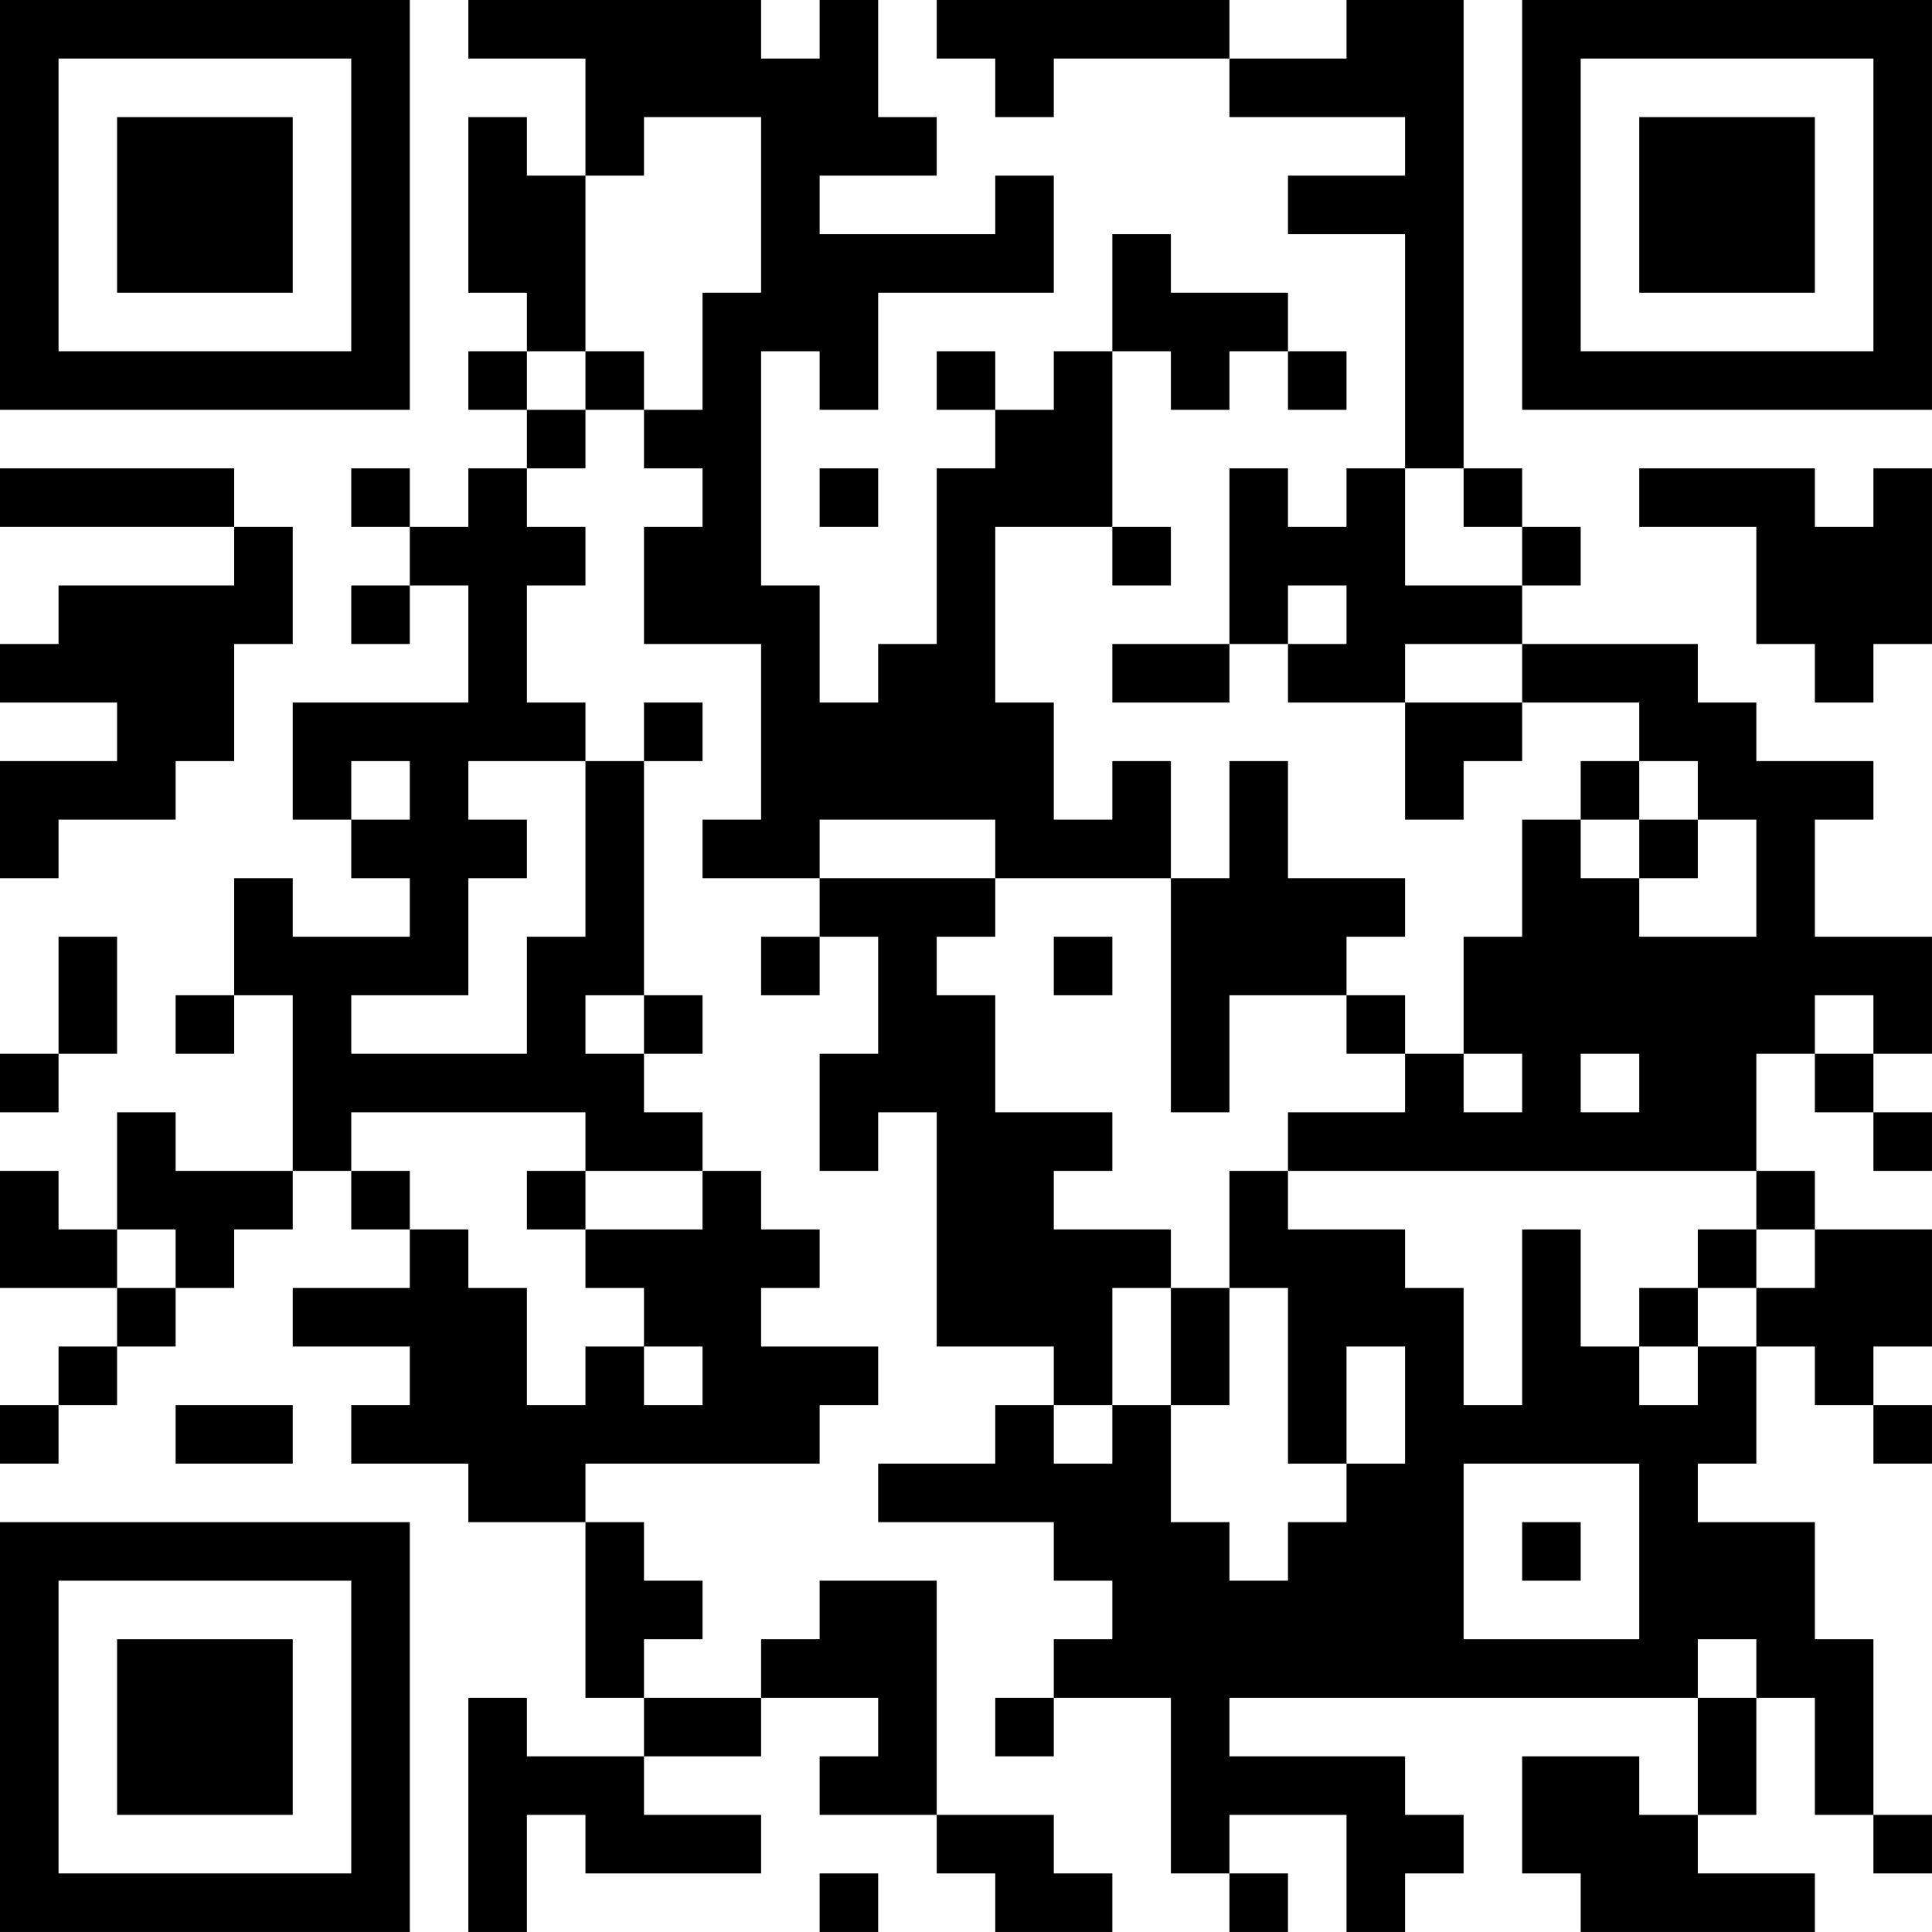 <?xml version="1.0" encoding="UTF-8"?>
<svg xmlns="http://www.w3.org/2000/svg" version="1.1" width="400" height="400" viewBox="0 0 400 400"><rect x="0" y="0" width="400" height="400" fill="#ffffff"/><g transform="scale(12.121)"><g transform="translate(0,0)"><path fill-rule="evenodd" d="M8 0L8 1L10 1L10 3L9 3L9 2L8 2L8 5L9 5L9 6L8 6L8 7L9 7L9 8L8 8L8 9L7 9L7 8L6 8L6 9L7 9L7 10L6 10L6 11L7 11L7 10L8 10L8 12L5 12L5 14L6 14L6 15L7 15L7 16L5 16L5 15L4 15L4 17L3 17L3 18L4 18L4 17L5 17L5 20L3 20L3 19L2 19L2 21L1 21L1 20L0 20L0 22L2 22L2 23L1 23L1 24L0 24L0 25L1 25L1 24L2 24L2 23L3 23L3 22L4 22L4 21L5 21L5 20L6 20L6 21L7 21L7 22L5 22L5 23L7 23L7 24L6 24L6 25L8 25L8 26L10 26L10 29L11 29L11 30L9 30L9 29L8 29L8 33L9 33L9 31L10 31L10 32L13 32L13 31L11 31L11 30L13 30L13 29L15 29L15 30L14 30L14 31L16 31L16 32L17 32L17 33L19 33L19 32L18 32L18 31L16 31L16 27L14 27L14 28L13 28L13 29L11 29L11 28L12 28L12 27L11 27L11 26L10 26L10 25L14 25L14 24L15 24L15 23L13 23L13 22L14 22L14 21L13 21L13 20L12 20L12 19L11 19L11 18L12 18L12 17L11 17L11 13L12 13L12 12L11 12L11 13L10 13L10 12L9 12L9 10L10 10L10 9L9 9L9 8L10 8L10 7L11 7L11 8L12 8L12 9L11 9L11 11L13 11L13 14L12 14L12 15L14 15L14 16L13 16L13 17L14 17L14 16L15 16L15 18L14 18L14 20L15 20L15 19L16 19L16 23L18 23L18 24L17 24L17 25L15 25L15 26L18 26L18 27L19 27L19 28L18 28L18 29L17 29L17 30L18 30L18 29L20 29L20 32L21 32L21 33L22 33L22 32L21 32L21 31L23 31L23 33L24 33L24 32L25 32L25 31L24 31L24 30L21 30L21 29L29 29L29 31L28 31L28 30L26 30L26 32L27 32L27 33L31 33L31 32L29 32L29 31L30 31L30 29L31 29L31 31L32 31L32 32L33 32L33 31L32 31L32 28L31 28L31 26L29 26L29 25L30 25L30 23L31 23L31 24L32 24L32 25L33 25L33 24L32 24L32 23L33 23L33 21L31 21L31 20L30 20L30 18L31 18L31 19L32 19L32 20L33 20L33 19L32 19L32 18L33 18L33 16L31 16L31 14L32 14L32 13L30 13L30 12L29 12L29 11L26 11L26 10L27 10L27 9L26 9L26 8L25 8L25 0L23 0L23 1L21 1L21 0L16 0L16 1L17 1L17 2L18 2L18 1L21 1L21 2L24 2L24 3L22 3L22 4L24 4L24 8L23 8L23 9L22 9L22 8L21 8L21 11L19 11L19 12L21 12L21 11L22 11L22 12L24 12L24 14L25 14L25 13L26 13L26 12L28 12L28 13L27 13L27 14L26 14L26 16L25 16L25 18L24 18L24 17L23 17L23 16L24 16L24 15L22 15L22 13L21 13L21 15L20 15L20 13L19 13L19 14L18 14L18 12L17 12L17 9L19 9L19 10L20 10L20 9L19 9L19 6L20 6L20 7L21 7L21 6L22 6L22 7L23 7L23 6L22 6L22 5L20 5L20 4L19 4L19 6L18 6L18 7L17 7L17 6L16 6L16 7L17 7L17 8L16 8L16 11L15 11L15 12L14 12L14 10L13 10L13 6L14 6L14 7L15 7L15 5L18 5L18 3L17 3L17 4L14 4L14 3L16 3L16 2L15 2L15 0L14 0L14 1L13 1L13 0ZM11 2L11 3L10 3L10 6L9 6L9 7L10 7L10 6L11 6L11 7L12 7L12 5L13 5L13 2ZM0 8L0 9L4 9L4 10L1 10L1 11L0 11L0 12L2 12L2 13L0 13L0 15L1 15L1 14L3 14L3 13L4 13L4 11L5 11L5 9L4 9L4 8ZM14 8L14 9L15 9L15 8ZM24 8L24 10L26 10L26 9L25 9L25 8ZM28 8L28 9L30 9L30 11L31 11L31 12L32 12L32 11L33 11L33 8L32 8L32 9L31 9L31 8ZM22 10L22 11L23 11L23 10ZM24 11L24 12L26 12L26 11ZM6 13L6 14L7 14L7 13ZM8 13L8 14L9 14L9 15L8 15L8 17L6 17L6 18L9 18L9 16L10 16L10 13ZM28 13L28 14L27 14L27 15L28 15L28 16L30 16L30 14L29 14L29 13ZM14 14L14 15L17 15L17 16L16 16L16 17L17 17L17 19L19 19L19 20L18 20L18 21L20 21L20 22L19 22L19 24L18 24L18 25L19 25L19 24L20 24L20 26L21 26L21 27L22 27L22 26L23 26L23 25L24 25L24 23L23 23L23 25L22 25L22 22L21 22L21 20L22 20L22 21L24 21L24 22L25 22L25 24L26 24L26 21L27 21L27 23L28 23L28 24L29 24L29 23L30 23L30 22L31 22L31 21L30 21L30 20L22 20L22 19L24 19L24 18L23 18L23 17L21 17L21 19L20 19L20 15L17 15L17 14ZM28 14L28 15L29 15L29 14ZM1 16L1 18L0 18L0 19L1 19L1 18L2 18L2 16ZM18 16L18 17L19 17L19 16ZM10 17L10 18L11 18L11 17ZM31 17L31 18L32 18L32 17ZM25 18L25 19L26 19L26 18ZM27 18L27 19L28 19L28 18ZM6 19L6 20L7 20L7 21L8 21L8 22L9 22L9 24L10 24L10 23L11 23L11 24L12 24L12 23L11 23L11 22L10 22L10 21L12 21L12 20L10 20L10 19ZM9 20L9 21L10 21L10 20ZM2 21L2 22L3 22L3 21ZM29 21L29 22L28 22L28 23L29 23L29 22L30 22L30 21ZM20 22L20 24L21 24L21 22ZM3 24L3 25L5 25L5 24ZM25 25L25 28L28 28L28 25ZM26 26L26 27L27 27L27 26ZM29 28L29 29L30 29L30 28ZM14 32L14 33L15 33L15 32ZM0 0L0 7L7 7L7 0ZM1 1L1 6L6 6L6 1ZM2 2L2 5L5 5L5 2ZM26 0L26 7L33 7L33 0ZM27 1L27 6L32 6L32 1ZM28 2L28 5L31 5L31 2ZM0 26L0 33L7 33L7 26ZM1 27L1 32L6 32L6 27ZM2 28L2 31L5 31L5 28Z" fill="#000000"/></g></g></svg>
